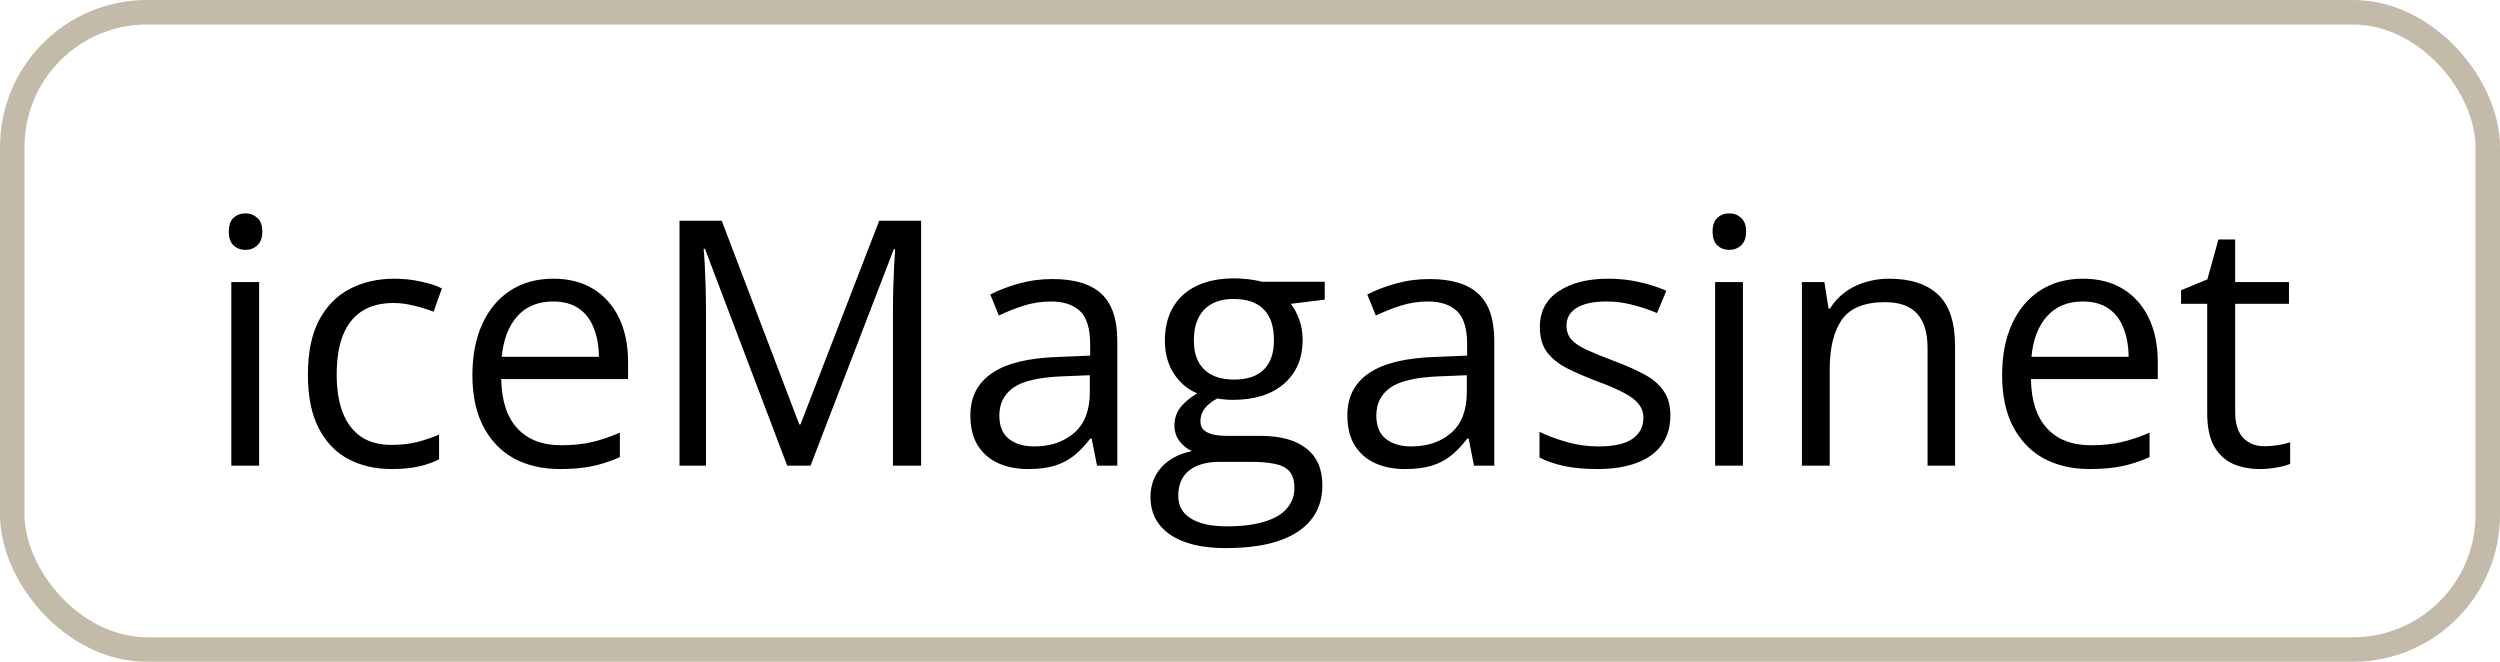 <svg width="102" height="27" viewBox="0 0 102 27" fill="none" xmlns="http://www.w3.org/2000/svg">
<rect x="0.5" y="0.5" width="101" height="26" rx="5.5" stroke="#C3BAA9"/>
<path d="M10.572 11.508V19H9.438V11.508H10.572ZM10.019 8.705C10.205 8.705 10.365 8.767 10.497 8.89C10.634 9.008 10.702 9.195 10.702 9.45C10.702 9.701 10.634 9.888 10.497 10.011C10.365 10.134 10.205 10.195 10.019 10.195C9.823 10.195 9.659 10.134 9.526 10.011C9.399 9.888 9.335 9.701 9.335 9.45C9.335 9.195 9.399 9.008 9.526 8.89C9.659 8.767 9.823 8.705 10.019 8.705ZM15.979 19.137C15.305 19.137 14.71 18.998 14.195 18.72C13.68 18.442 13.279 18.018 12.992 17.448C12.705 16.879 12.562 16.161 12.562 15.295C12.562 14.388 12.712 13.648 13.013 13.073C13.318 12.495 13.737 12.066 14.271 11.788C14.804 11.51 15.41 11.371 16.089 11.371C16.463 11.371 16.823 11.41 17.169 11.487C17.52 11.56 17.807 11.654 18.03 11.768L17.689 12.718C17.461 12.627 17.196 12.545 16.895 12.472C16.599 12.399 16.321 12.362 16.061 12.362C15.542 12.362 15.109 12.474 14.763 12.697C14.421 12.921 14.163 13.249 13.99 13.682C13.822 14.115 13.737 14.648 13.737 15.281C13.737 15.887 13.819 16.405 13.983 16.833C14.152 17.261 14.4 17.59 14.729 17.817C15.061 18.041 15.476 18.152 15.973 18.152C16.369 18.152 16.727 18.111 17.046 18.029C17.365 17.943 17.654 17.842 17.914 17.729V18.74C17.663 18.868 17.383 18.966 17.073 19.034C16.768 19.102 16.403 19.137 15.979 19.137ZM22.576 11.371C23.214 11.371 23.761 11.512 24.217 11.795C24.672 12.078 25.021 12.474 25.263 12.984C25.504 13.49 25.625 14.083 25.625 14.762V15.466H20.45C20.464 16.345 20.683 17.015 21.106 17.476C21.53 17.936 22.127 18.166 22.898 18.166C23.371 18.166 23.791 18.123 24.155 18.036C24.52 17.95 24.898 17.822 25.29 17.653V18.651C24.912 18.82 24.536 18.943 24.162 19.02C23.793 19.098 23.355 19.137 22.85 19.137C22.13 19.137 21.501 18.991 20.963 18.699C20.43 18.403 20.015 17.97 19.719 17.4C19.422 16.831 19.274 16.134 19.274 15.309C19.274 14.502 19.409 13.805 19.678 13.217C19.951 12.624 20.334 12.169 20.826 11.85C21.323 11.531 21.906 11.371 22.576 11.371ZM22.562 12.301C21.956 12.301 21.473 12.499 21.113 12.896C20.753 13.292 20.539 13.846 20.471 14.557H24.436C24.431 14.11 24.36 13.718 24.224 13.381C24.091 13.039 23.889 12.775 23.615 12.588C23.342 12.396 22.991 12.301 22.562 12.301ZM32.119 19L28.763 10.154H28.708C28.726 10.341 28.742 10.569 28.756 10.838C28.77 11.107 28.781 11.401 28.79 11.72C28.799 12.034 28.804 12.355 28.804 12.684V19H27.724V9.006H29.446L32.611 17.318H32.659L35.872 9.006H37.581V19H36.433V12.602C36.433 12.305 36.437 12.009 36.446 11.713C36.455 11.412 36.467 11.13 36.48 10.865C36.494 10.596 36.508 10.364 36.522 10.168H36.467L33.069 19H32.119ZM42.947 11.385C43.84 11.385 44.504 11.585 44.937 11.986C45.37 12.387 45.586 13.028 45.586 13.907V19H44.759L44.54 17.893H44.485C44.276 18.166 44.057 18.396 43.829 18.583C43.601 18.765 43.337 18.904 43.036 19C42.74 19.091 42.375 19.137 41.942 19.137C41.487 19.137 41.081 19.057 40.726 18.898C40.375 18.738 40.097 18.496 39.892 18.173C39.691 17.849 39.591 17.439 39.591 16.942C39.591 16.195 39.887 15.621 40.48 15.22C41.072 14.819 41.974 14.6 43.187 14.563L44.478 14.509V14.051C44.478 13.404 44.34 12.95 44.062 12.69C43.783 12.431 43.392 12.301 42.886 12.301C42.494 12.301 42.12 12.358 41.765 12.472C41.409 12.586 41.072 12.72 40.753 12.875L40.404 12.014C40.742 11.841 41.129 11.692 41.566 11.569C42.004 11.446 42.464 11.385 42.947 11.385ZM44.465 15.309L43.323 15.356C42.389 15.393 41.73 15.546 41.348 15.815C40.965 16.083 40.773 16.464 40.773 16.956C40.773 17.384 40.903 17.701 41.163 17.906C41.423 18.111 41.767 18.214 42.195 18.214C42.861 18.214 43.405 18.029 43.829 17.66C44.253 17.291 44.465 16.737 44.465 15.999V15.309ZM50.016 22.363C49.031 22.363 48.273 22.179 47.739 21.81C47.206 21.445 46.94 20.932 46.94 20.271C46.94 19.802 47.088 19.401 47.384 19.068C47.685 18.736 48.099 18.515 48.628 18.405C48.432 18.314 48.263 18.177 48.122 17.995C47.985 17.813 47.917 17.603 47.917 17.366C47.917 17.093 47.992 16.854 48.143 16.648C48.297 16.439 48.532 16.238 48.847 16.047C48.455 15.887 48.136 15.618 47.89 15.24C47.648 14.857 47.527 14.413 47.527 13.907C47.527 13.37 47.639 12.912 47.862 12.533C48.086 12.15 48.409 11.859 48.833 11.658C49.257 11.458 49.77 11.357 50.371 11.357C50.503 11.357 50.635 11.364 50.768 11.378C50.904 11.387 51.034 11.403 51.157 11.426C51.28 11.444 51.387 11.467 51.478 11.494H54.049V12.226L52.668 12.396C52.805 12.574 52.919 12.788 53.01 13.039C53.101 13.29 53.147 13.568 53.147 13.873C53.147 14.62 52.894 15.215 52.388 15.657C51.882 16.095 51.187 16.314 50.303 16.314C50.093 16.314 49.879 16.295 49.66 16.259C49.437 16.382 49.266 16.519 49.148 16.669C49.033 16.819 48.977 16.992 48.977 17.189C48.977 17.334 49.02 17.451 49.106 17.537C49.198 17.624 49.328 17.688 49.496 17.729C49.665 17.765 49.867 17.783 50.105 17.783H51.424C52.24 17.783 52.864 17.954 53.297 18.296C53.734 18.638 53.953 19.137 53.953 19.793C53.953 20.622 53.616 21.258 52.941 21.7C52.267 22.142 51.292 22.363 50.016 22.363ZM50.05 21.475C50.67 21.475 51.182 21.411 51.588 21.283C51.998 21.16 52.303 20.98 52.504 20.743C52.709 20.511 52.812 20.233 52.812 19.909C52.812 19.608 52.743 19.381 52.606 19.226C52.47 19.075 52.269 18.975 52.005 18.925C51.741 18.87 51.417 18.843 51.034 18.843H49.735C49.398 18.843 49.104 18.895 48.853 19C48.603 19.105 48.409 19.26 48.273 19.465C48.14 19.67 48.074 19.925 48.074 20.23C48.074 20.636 48.245 20.944 48.587 21.153C48.929 21.367 49.416 21.475 50.05 21.475ZM50.344 15.486C50.886 15.486 51.294 15.35 51.567 15.076C51.841 14.803 51.977 14.404 51.977 13.88C51.977 13.319 51.839 12.9 51.56 12.622C51.283 12.339 50.872 12.198 50.33 12.198C49.81 12.198 49.41 12.344 49.127 12.636C48.849 12.923 48.71 13.344 48.71 13.9C48.71 14.411 48.851 14.803 49.134 15.076C49.416 15.35 49.82 15.486 50.344 15.486ZM58.328 11.385C59.221 11.385 59.884 11.585 60.317 11.986C60.75 12.387 60.967 13.028 60.967 13.907V19H60.14L59.921 17.893H59.866C59.657 18.166 59.438 18.396 59.21 18.583C58.982 18.765 58.718 18.904 58.417 19C58.121 19.091 57.756 19.137 57.323 19.137C56.867 19.137 56.462 19.057 56.106 18.898C55.755 18.738 55.477 18.496 55.273 18.173C55.072 17.849 54.972 17.439 54.972 16.942C54.972 16.195 55.268 15.621 55.86 15.22C56.453 14.819 57.355 14.6 58.567 14.563L59.859 14.509V14.051C59.859 13.404 59.72 12.95 59.442 12.69C59.164 12.431 58.773 12.301 58.267 12.301C57.875 12.301 57.501 12.358 57.145 12.472C56.79 12.586 56.453 12.72 56.134 12.875L55.785 12.014C56.122 11.841 56.51 11.692 56.947 11.569C57.385 11.446 57.845 11.385 58.328 11.385ZM59.846 15.309L58.704 15.356C57.77 15.393 57.111 15.546 56.728 15.815C56.346 16.083 56.154 16.464 56.154 16.956C56.154 17.384 56.284 17.701 56.544 17.906C56.804 18.111 57.148 18.214 57.576 18.214C58.242 18.214 58.786 18.029 59.21 17.66C59.634 17.291 59.846 16.737 59.846 15.999V15.309ZM68.151 16.949C68.151 17.428 68.031 17.831 67.789 18.159C67.552 18.483 67.21 18.727 66.764 18.891C66.322 19.055 65.793 19.137 65.178 19.137C64.654 19.137 64.2 19.096 63.817 19.014C63.435 18.932 63.1 18.815 62.812 18.665V17.619C63.118 17.77 63.482 17.906 63.906 18.029C64.33 18.152 64.763 18.214 65.205 18.214C65.852 18.214 66.322 18.109 66.613 17.899C66.905 17.69 67.051 17.405 67.051 17.045C67.051 16.84 66.992 16.66 66.873 16.505C66.759 16.345 66.565 16.193 66.292 16.047C66.019 15.896 65.64 15.732 65.157 15.555C64.679 15.372 64.264 15.192 63.913 15.015C63.567 14.832 63.298 14.611 63.106 14.352C62.92 14.092 62.826 13.755 62.826 13.34C62.826 12.706 63.081 12.221 63.592 11.884C64.107 11.542 64.781 11.371 65.615 11.371C66.066 11.371 66.488 11.417 66.88 11.508C67.276 11.594 67.645 11.713 67.987 11.863L67.605 12.773C67.295 12.64 66.964 12.529 66.613 12.438C66.262 12.346 65.905 12.301 65.54 12.301C65.016 12.301 64.613 12.387 64.33 12.56C64.052 12.734 63.913 12.971 63.913 13.271C63.913 13.504 63.977 13.695 64.105 13.846C64.237 13.996 64.446 14.137 64.733 14.27C65.02 14.402 65.399 14.557 65.868 14.734C66.338 14.908 66.743 15.088 67.085 15.274C67.427 15.457 67.689 15.68 67.871 15.944C68.058 16.204 68.151 16.539 68.151 16.949ZM71.111 11.508V19H69.977V11.508H71.111ZM70.558 8.705C70.745 8.705 70.904 8.767 71.036 8.89C71.173 9.008 71.241 9.195 71.241 9.45C71.241 9.701 71.173 9.888 71.036 10.011C70.904 10.134 70.745 10.195 70.558 10.195C70.362 10.195 70.198 10.134 70.065 10.011C69.938 9.888 69.874 9.701 69.874 9.45C69.874 9.195 69.938 9.008 70.065 8.89C70.198 8.767 70.362 8.705 70.558 8.705ZM77.065 11.371C77.954 11.371 78.626 11.59 79.082 12.027C79.538 12.46 79.766 13.158 79.766 14.119V19H78.644V14.194C78.644 13.57 78.501 13.103 78.214 12.793C77.931 12.483 77.496 12.328 76.908 12.328C76.079 12.328 75.495 12.563 75.158 13.032C74.821 13.502 74.652 14.183 74.652 15.076V19H73.518V11.508H74.434L74.605 12.588H74.666C74.826 12.324 75.028 12.102 75.274 11.925C75.52 11.742 75.796 11.606 76.102 11.515C76.407 11.419 76.728 11.371 77.065 11.371ZM84.988 11.371C85.626 11.371 86.173 11.512 86.629 11.795C87.085 12.078 87.433 12.474 87.675 12.984C87.916 13.49 88.037 14.083 88.037 14.762V15.466H82.862C82.876 16.345 83.095 17.015 83.519 17.476C83.942 17.936 84.539 18.166 85.31 18.166C85.784 18.166 86.203 18.123 86.567 18.036C86.932 17.95 87.31 17.822 87.702 17.653V18.651C87.324 18.82 86.948 18.943 86.574 19.02C86.205 19.098 85.768 19.137 85.262 19.137C84.542 19.137 83.913 18.991 83.375 18.699C82.842 18.403 82.427 17.97 82.131 17.4C81.835 16.831 81.686 16.134 81.686 15.309C81.686 14.502 81.821 13.805 82.09 13.217C82.363 12.624 82.746 12.169 83.238 11.85C83.735 11.531 84.318 11.371 84.988 11.371ZM84.975 12.301C84.368 12.301 83.885 12.499 83.525 12.896C83.165 13.292 82.951 13.846 82.883 14.557H86.848C86.843 14.11 86.772 13.718 86.636 13.381C86.504 13.039 86.301 12.775 86.027 12.588C85.754 12.396 85.403 12.301 84.975 12.301ZM92.385 18.207C92.572 18.207 92.763 18.191 92.959 18.159C93.155 18.127 93.314 18.088 93.438 18.043V18.925C93.305 18.984 93.121 19.034 92.884 19.075C92.651 19.116 92.424 19.137 92.2 19.137C91.804 19.137 91.444 19.068 91.12 18.932C90.796 18.79 90.537 18.553 90.341 18.221C90.149 17.888 90.054 17.428 90.054 16.84V12.396H88.987V11.843L90.061 11.398L90.512 9.771H91.195V11.508H93.39V12.396H91.195V16.806C91.195 17.275 91.302 17.626 91.517 17.858C91.735 18.091 92.025 18.207 92.385 18.207Z" fill="black"/>
</svg>

